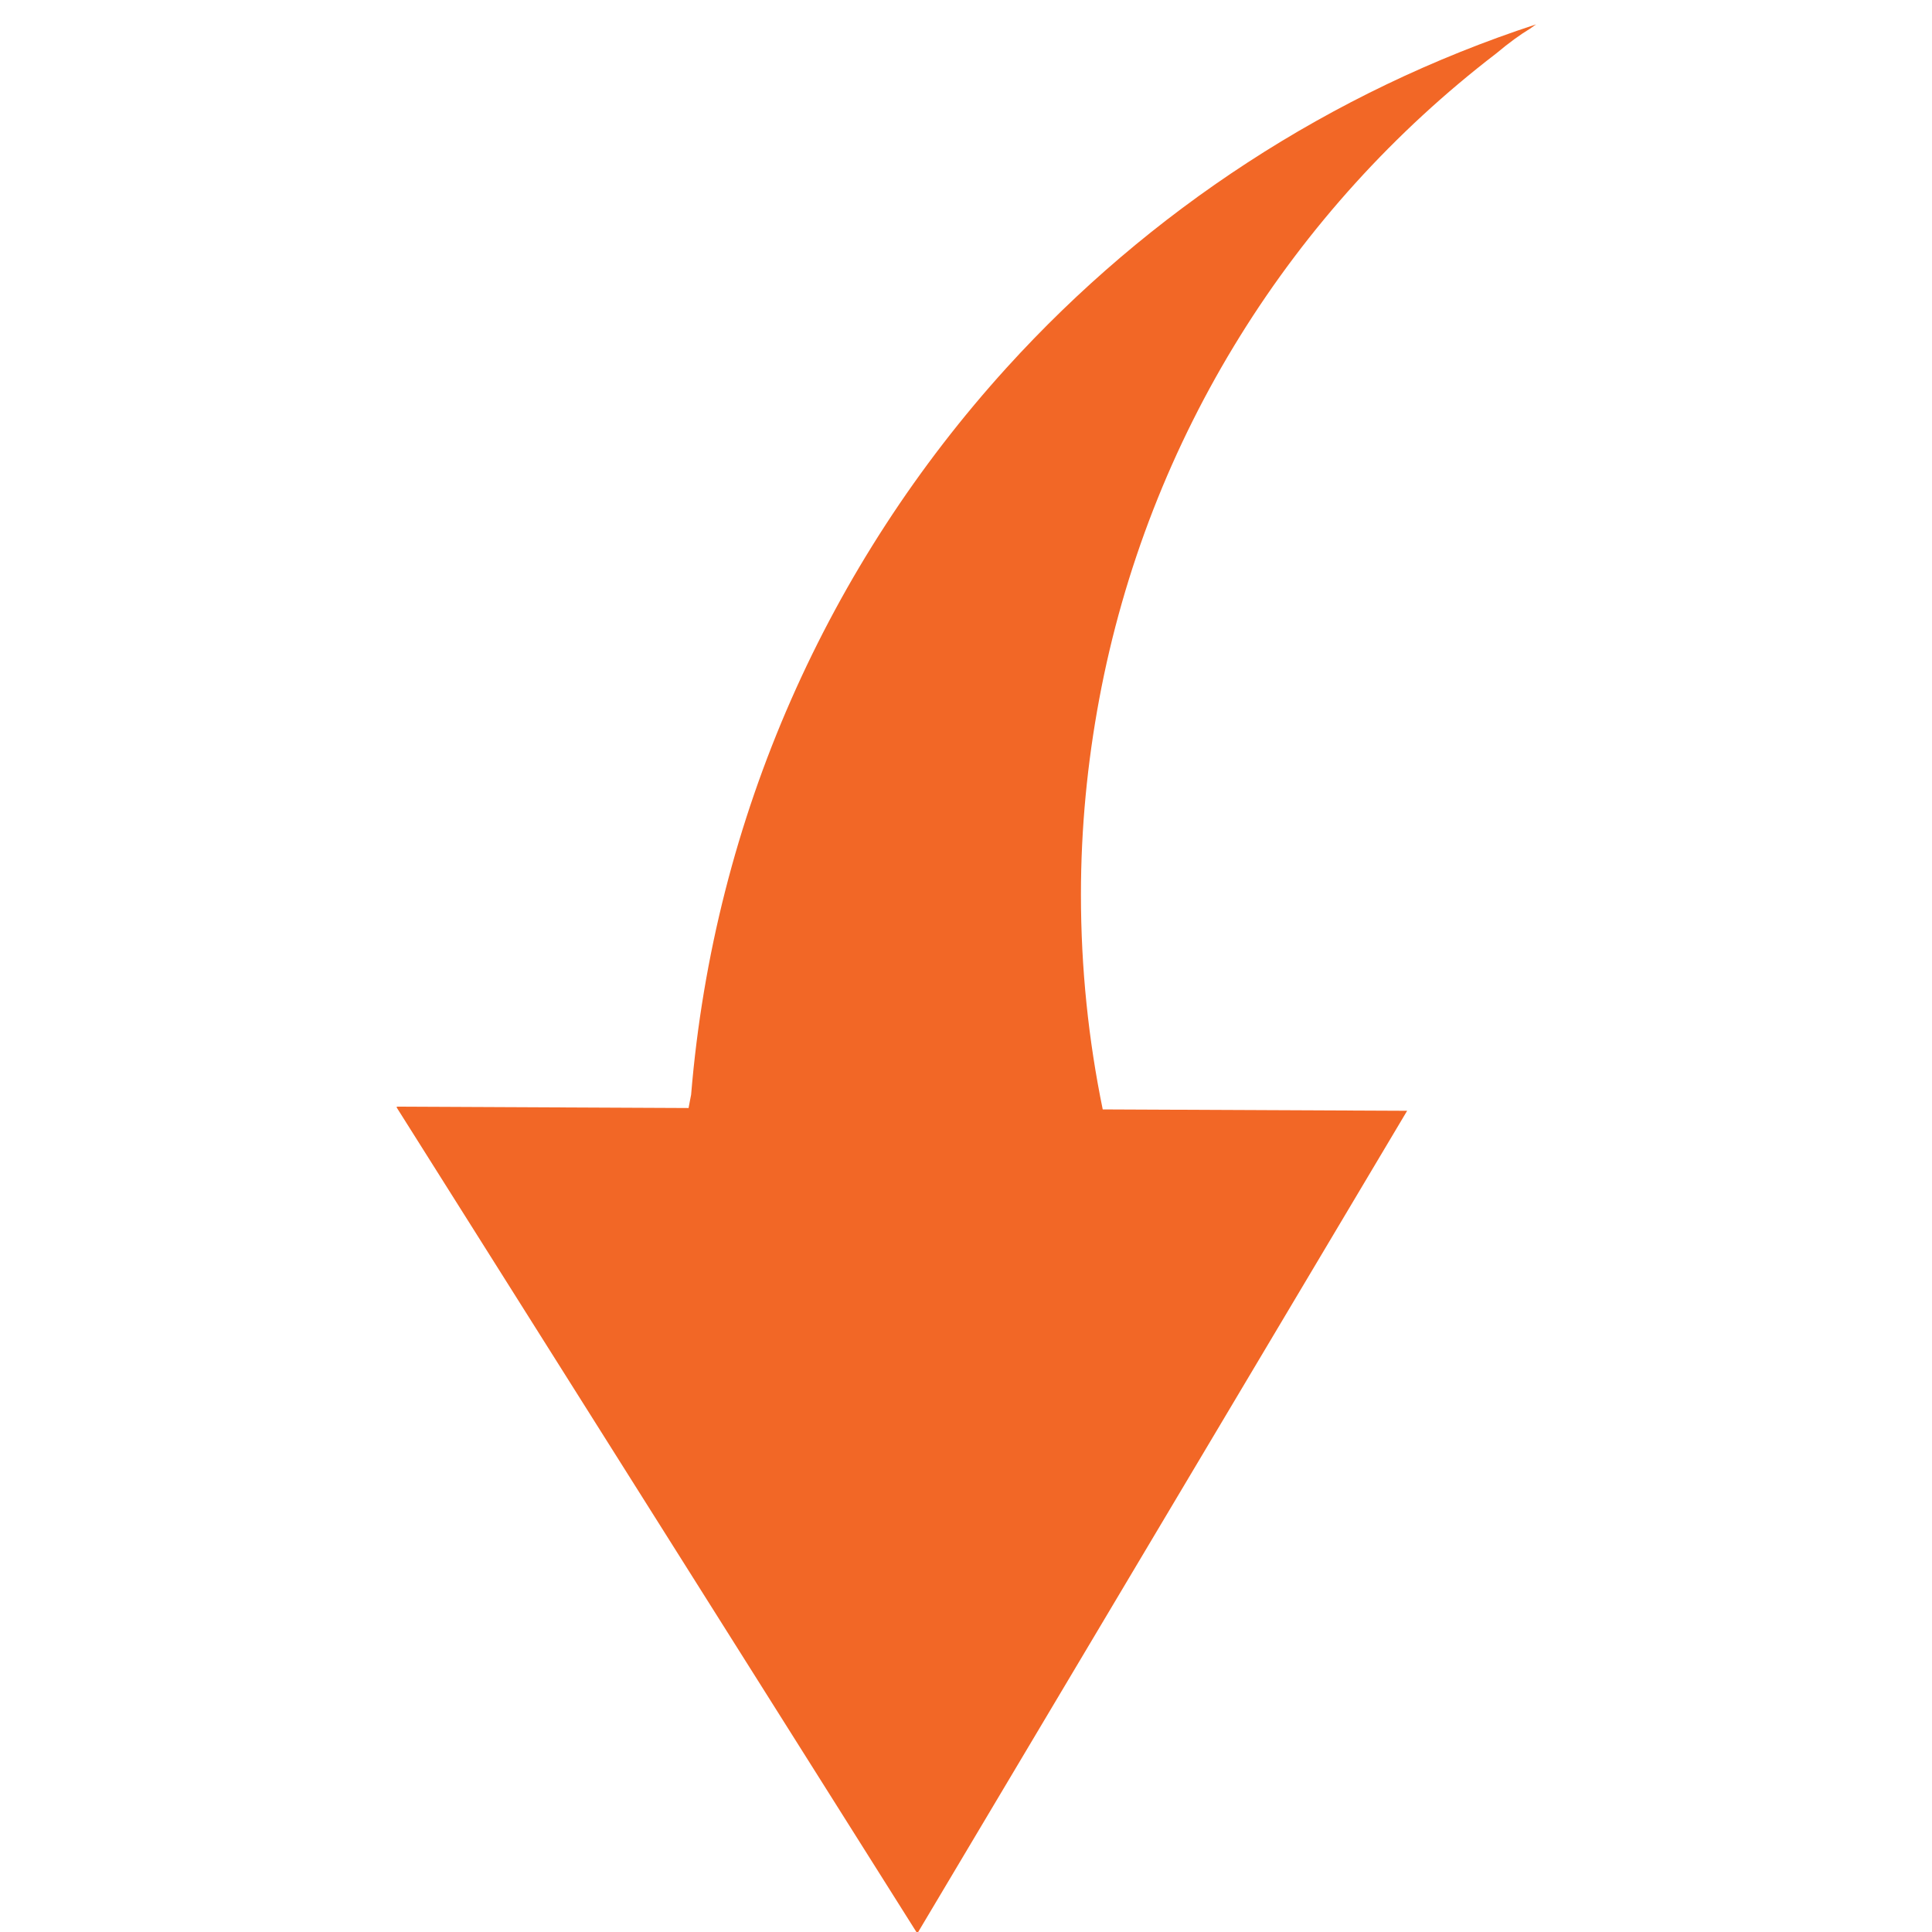 <svg xmlns="http://www.w3.org/2000/svg" xmlns:xlink="http://www.w3.org/1999/xlink" width="500" zoomAndPan="magnify" viewBox="0 0 375 375" height="500" preserveAspectRatio="xMidYMid meet" version="1.0"><defs><clipPath id="af57fe3647"><path d="M 77.012 4.645 L 298.262 4.645 L 298.262 375 L 77.012 375 Z M 77.012 4.645 " clip-rule="nonzero"/></clipPath></defs><g clip-path="url(#af57fe3647)"><path fill="#f26726" d="M 178.051 375.285 L 179.125 373.477 L 237.129 276.062 L 273.125 215.602 L 214.039 215.336 C 211.273 201.871 209.809 187.934 209.809 173.641 C 209.809 160.68 211.062 148.02 213.355 135.715 C 222.832 84.863 250.969 40.617 290.414 10.375 C 292.867 8.32 295.074 6.711 296.992 5.559 C 297.375 5.281 297.762 5.004 298.152 4.73 C 258.277 17.773 222.984 40.969 195.406 71.352 C 160.98 109.285 138.613 158.34 134.145 212.488 C 133.984 213.363 133.801 214.184 133.652 215.066 L 76.895 214.801 L 178.051 375.285 " fill-opacity="1" fill-rule="nonzero"/></g></svg>